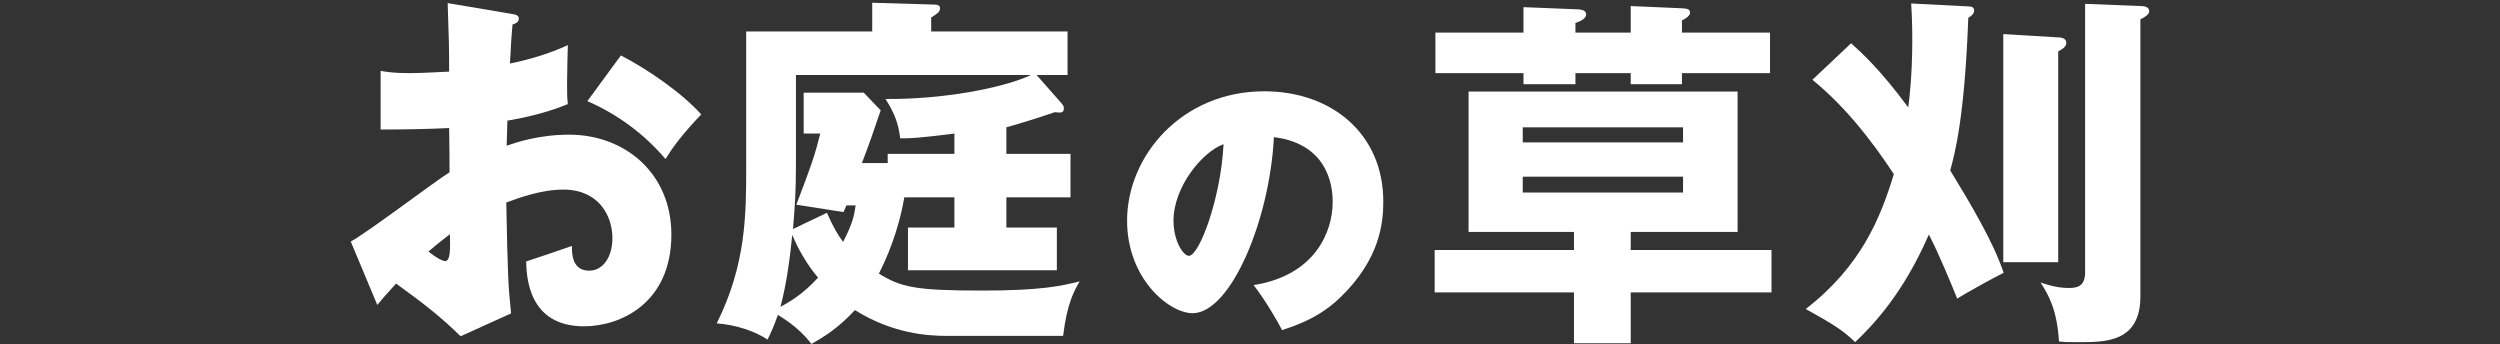 <svg width="392" height="54" viewBox="0 0 392 54" fill="none" xmlns="http://www.w3.org/2000/svg">
<rect x="0" y="0" width="392" height="54" fill="#333333" stroke="none"/>
<path d="M284.185 12.507L290.252 6.786C291.87 8.231 294.817 10.889 299.209 16.841C299.382 15.685 299.845 11.756 299.845 6.382C299.845 3.897 299.787 2.337 299.671 0.546L308.686 1.008C308.975 1.008 309.552 1.066 309.552 1.643C309.552 2.221 308.975 2.568 308.628 2.799C308.05 18.517 306.49 24.179 305.796 26.722C309.032 32.038 312.557 37.932 314.175 42.786C312.904 43.364 307.819 46.195 306.894 46.831C305.854 44.288 304.121 40.012 302.445 36.776C298.4 46.08 293.72 50.934 290.888 53.649C289.097 51.916 287.826 51.049 283.145 48.449C291.87 41.688 294.875 34.118 296.955 27.3C293.373 21.868 289.27 16.667 284.185 12.507ZM314.117 5.342L322.727 5.862C323.19 5.862 323.999 5.977 323.999 6.728C323.999 7.364 323.247 7.769 322.727 8.057V41.11H314.117V5.342ZM326.946 0.603L335.671 0.95C336.075 0.95 337 1.008 337 1.759C337 2.337 336.075 2.799 335.613 3.03V46.484C335.613 53.649 330.124 53.649 326.137 53.649C324.114 53.649 323.825 53.649 322.843 53.534C322.554 48.738 321.34 46.426 319.954 44.288C320.647 44.519 322.381 45.155 324.345 45.155C325.501 45.155 326.946 45.039 326.946 42.728V0.603Z" fill="white"/>
<path d="M255.697 36.372V39.203H277.771V45.849H255.697V53.823H246.799V45.849H224.956V39.203H246.799V36.372H230.272V14.356H272.455V36.372H255.697ZM238.767 22.33H263.903V19.961H238.767V22.33ZM263.903 27.704H238.767V30.189H263.903V27.704ZM238.882 5.11V1.123L247.55 1.47C248.301 1.528 248.705 1.759 248.705 2.279C248.705 2.857 247.896 3.319 247.03 3.608V5.11H255.697V0.95L263.729 1.297C264.423 1.355 265.001 1.355 265.001 1.99C265.001 2.51 264.192 2.972 263.729 3.204V5.11H277.54V11.467H263.729V13.2H255.697V11.467H247.03V13.2H238.882V11.467H225.072V5.11H238.882Z" fill="white"/>
<path d="M201.026 51.755C200.629 50.961 198.644 47.389 196.572 44.699C206.141 43.2 208.963 36.408 208.963 31.69C208.963 30.367 208.963 22.65 199.747 21.503C199.085 34.644 192.911 49.109 187.002 49.109C183.298 49.109 176.727 43.685 176.727 34.6C176.727 24.458 185.282 14.315 198.247 14.315C208.787 14.315 216.901 20.974 216.901 31.602C216.901 34.953 216.372 40.598 210.242 46.551C206.979 49.77 203.319 51.005 201.026 51.755ZM191.853 22.605C188.458 23.84 184.004 29.353 184.004 34.6C184.004 37.731 185.503 40.113 186.429 40.113C188.017 40.113 191.412 31.249 191.853 22.605Z" fill="white"/>
<path d="M157.799 35.678H165.715V42.381H142.37V35.678H149.651V30.94H141.792C140.868 36.43 138.903 40.764 137.805 42.901C141.272 45.039 143.468 45.56 153.985 45.56C163.115 45.56 166.351 44.866 169.298 44.115C168.489 45.502 167.333 47.409 166.697 52.667H148.495C145.606 52.667 140.059 52.378 134.049 48.622C131.276 51.627 129.022 52.898 127.231 53.938C125.266 51.28 122.492 49.72 121.972 49.373C121.394 51.049 120.874 52.205 120.354 53.245C118.447 51.974 115.5 50.934 112.38 50.702C117.003 41.457 117.003 33.54 117.003 26.144V4.937H136.765V0.43L146.531 0.719C146.762 0.719 147.397 0.719 147.397 1.297C147.397 1.932 146.82 2.221 146.011 2.741V4.937H167.391V11.756H162.537L166.351 16.09C166.64 16.436 166.813 16.61 166.813 16.956C166.813 17.707 166.409 17.707 165.368 17.592C163.866 18.112 161.092 19.037 157.799 19.961V24.122H167.853V30.94H157.799V35.678ZM149.651 24.122V20.943C143.641 21.695 142.659 21.695 141.157 21.695C140.868 19.441 140.348 17.881 138.845 15.512C147.802 15.627 157.394 13.778 161.67 11.756H124.804V25.566C124.804 30.305 124.63 32.385 124.341 35.91L129.658 33.367C130.813 35.967 131.449 36.892 132.2 37.932C133.76 34.927 133.934 33.714 134.165 32.211H132.72L132.258 33.252L124.862 32.096C127.231 25.913 127.751 24.41 128.618 20.943H126.017V14.529H135.436L138.094 17.303C136.938 20.712 136.303 22.561 135.147 25.566H139.192V24.122H149.651ZM124.226 36.834C123.879 40.359 123.359 44.404 122.377 48.102C123.706 47.409 125.902 46.137 128.271 43.537C126.422 41.341 125.093 38.914 124.226 36.834Z" fill="white"/>
<path d="M70.197 0.488L80.136 2.164C80.887 2.279 81.35 2.395 81.35 2.915C81.35 3.55 80.714 3.724 80.367 3.839C80.194 5.573 80.078 7.595 79.963 9.964C83.257 9.271 86.146 8.404 89.035 7.075C88.977 9.213 88.919 11.871 88.919 13.2C88.919 14.761 88.919 15.165 89.035 16.321C87.648 16.898 84.643 18.054 79.558 18.921C79.558 19.557 79.443 22.33 79.443 22.85C80.945 22.33 84.47 21.117 89.266 21.117C97.992 21.117 105.272 27.184 105.272 36.776C105.272 47.524 97.298 51.165 91.578 51.165C82.852 51.165 82.563 43.422 82.505 40.995C83.719 40.59 88.919 38.857 89.671 38.568C89.671 39.723 89.671 42.439 92.386 42.439C94.582 42.439 96.027 40.243 96.027 37.354C96.027 33.772 93.831 29.727 88.342 29.727C84.817 29.727 81.292 31.056 79.385 31.749C79.616 43.306 79.674 44.635 80.136 49.142L72.22 52.725C69.157 49.72 66.73 47.813 62.108 44.462C60.663 46.022 59.969 46.831 59.16 47.813L55 37.874C57.658 36.43 68.175 28.455 70.486 27.011C70.486 24.988 70.486 24.526 70.428 20.077C67.019 20.25 62.974 20.308 59.681 20.308V11.12C60.836 11.293 61.761 11.467 64.246 11.467C66.499 11.467 69.735 11.236 70.428 11.236C70.428 6.902 70.371 6.266 70.197 0.488ZM70.544 36.719C69.851 37.296 68.637 38.163 67.192 39.434C68.29 40.359 69.388 40.937 69.793 40.937C70.66 40.937 70.602 38.914 70.544 36.719ZM92.098 15.858L97.356 8.693C101.401 10.773 106.833 14.472 109.953 17.939C106.89 21.175 105.619 22.908 104.348 24.931C101.054 21.059 96.894 17.939 92.098 15.858Z" fill="white"/>
</svg>
